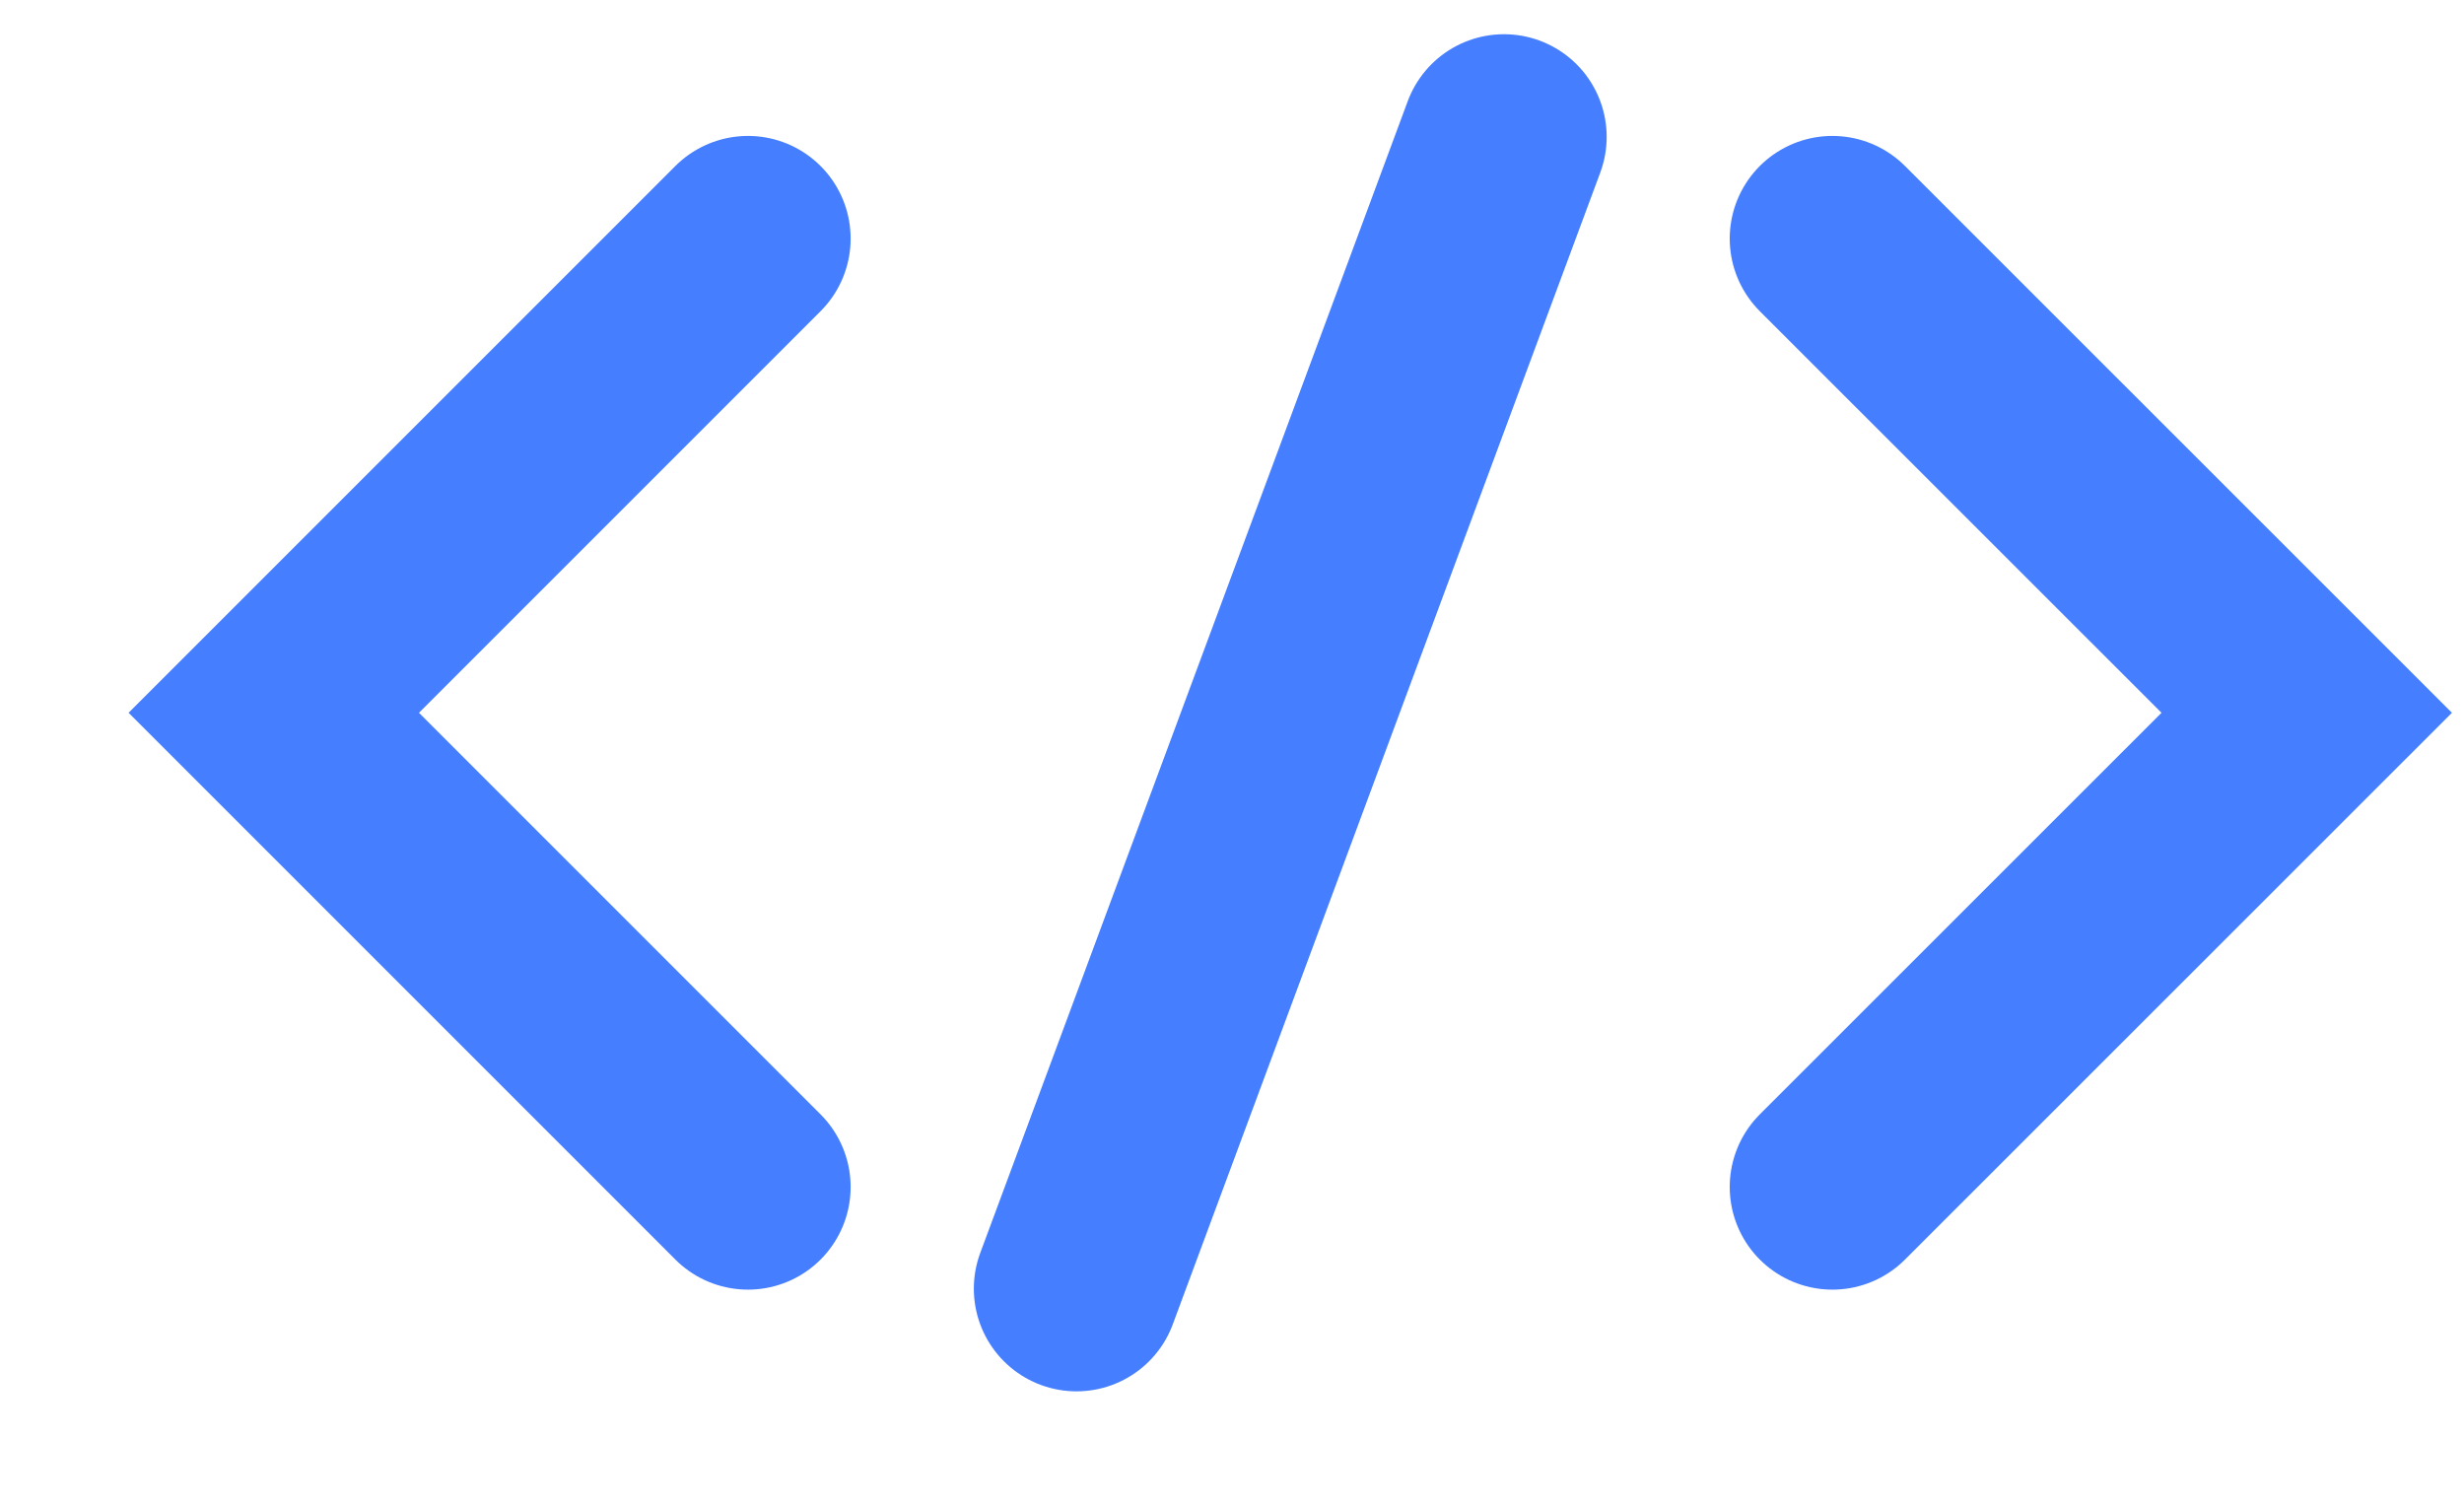 <svg width="18" height="11" viewBox="0 0 18 11" fill="none" xmlns="http://www.w3.org/2000/svg">
<path d="M5.464 1.743L2 5.207L5.464 8.671" stroke="#457EFF" stroke-width="1.5" stroke-linecap="round"/>
<path d="M13.386 1.743L16.851 5.207L13.386 8.671" stroke="#457EFF" stroke-width="1.5" stroke-linecap="round"/>
<path d="M10.987 1L7.864 9.414" stroke="#457EFF" stroke-width="1.5" stroke-linecap="round"/>
</svg>
